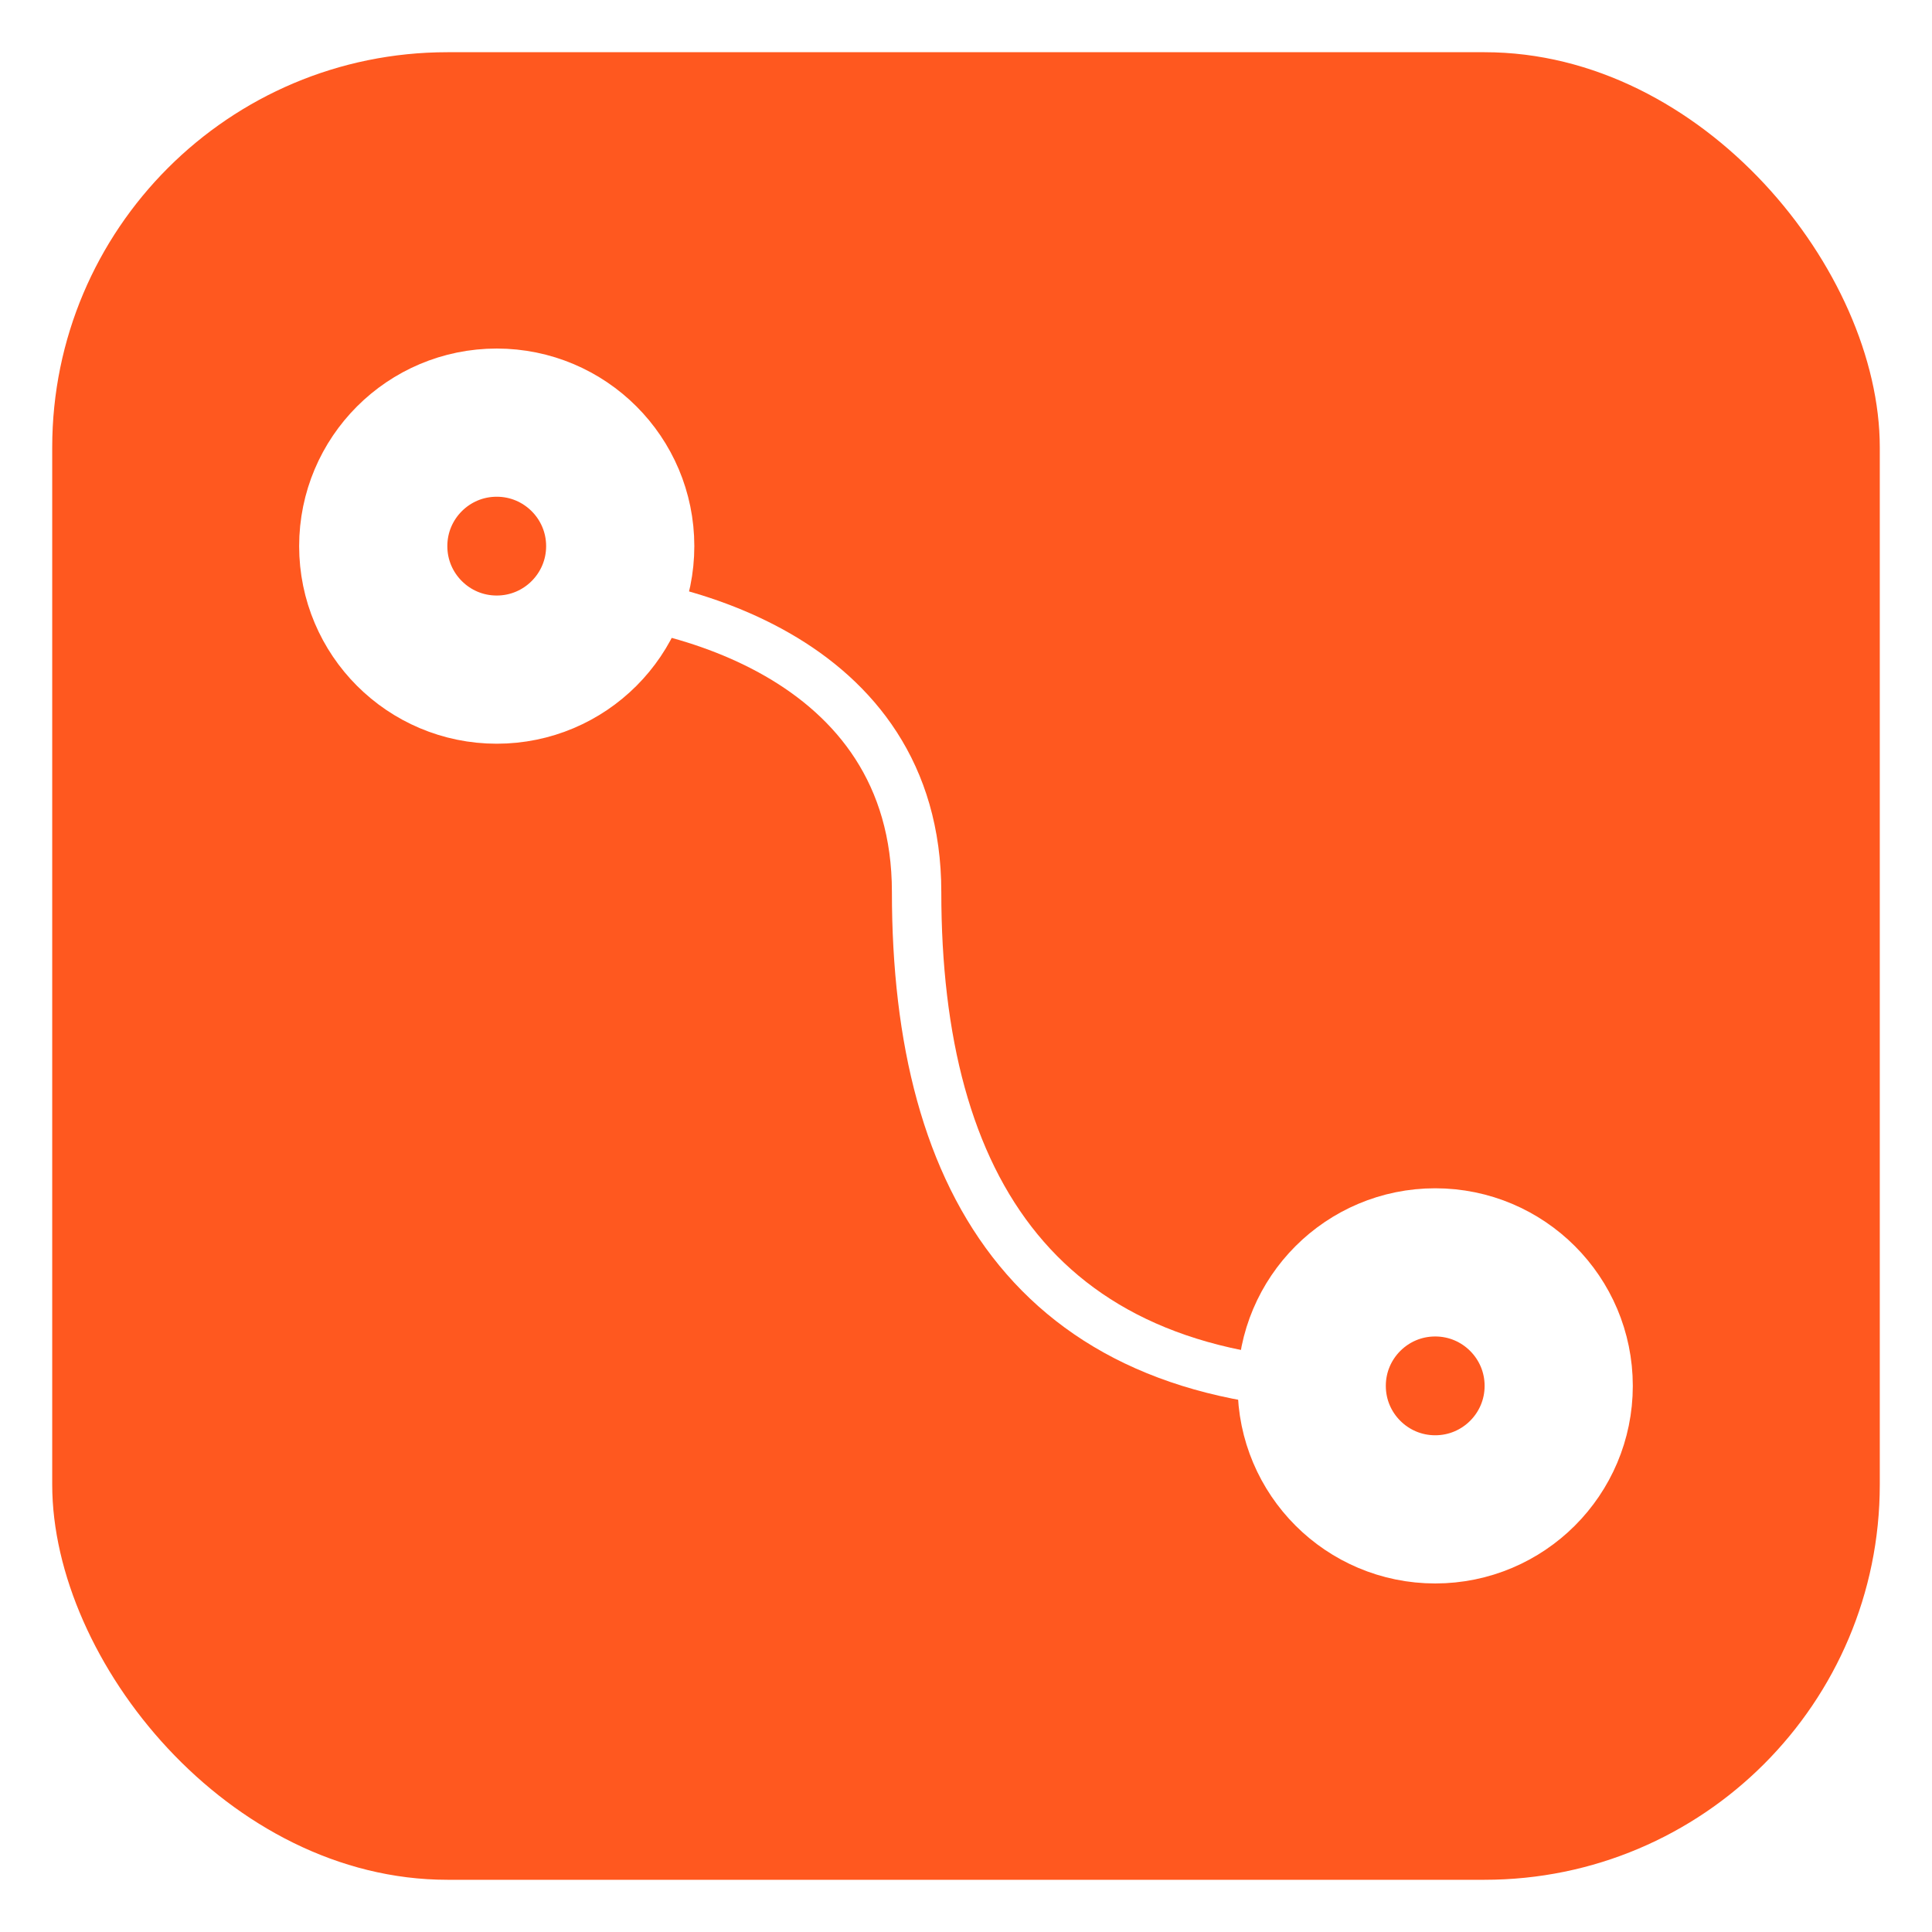 <svg width="37" height="37" viewBox="0 0 37 37" fill="none" xmlns="http://www.w3.org/2000/svg">
<rect width="37" height="37" fill="white"/>
<rect x="1" y="1" width="35" height="35" rx="7.568" fill="#FF581F"/>
<circle cx="9.513" cy="10.459" r="2.365" stroke="white" stroke-width="2.838"/>
<circle cx="27.486" cy="26.541" r="2.365" stroke="white" stroke-width="2.838"/>
<path d="M10.46 11.405C12.824 11.405 17.554 12.54 17.554 17.081C17.554 22.757 19.919 26.541 26.068 26.541" stroke="white" stroke-width="0.946"/>
</svg>
